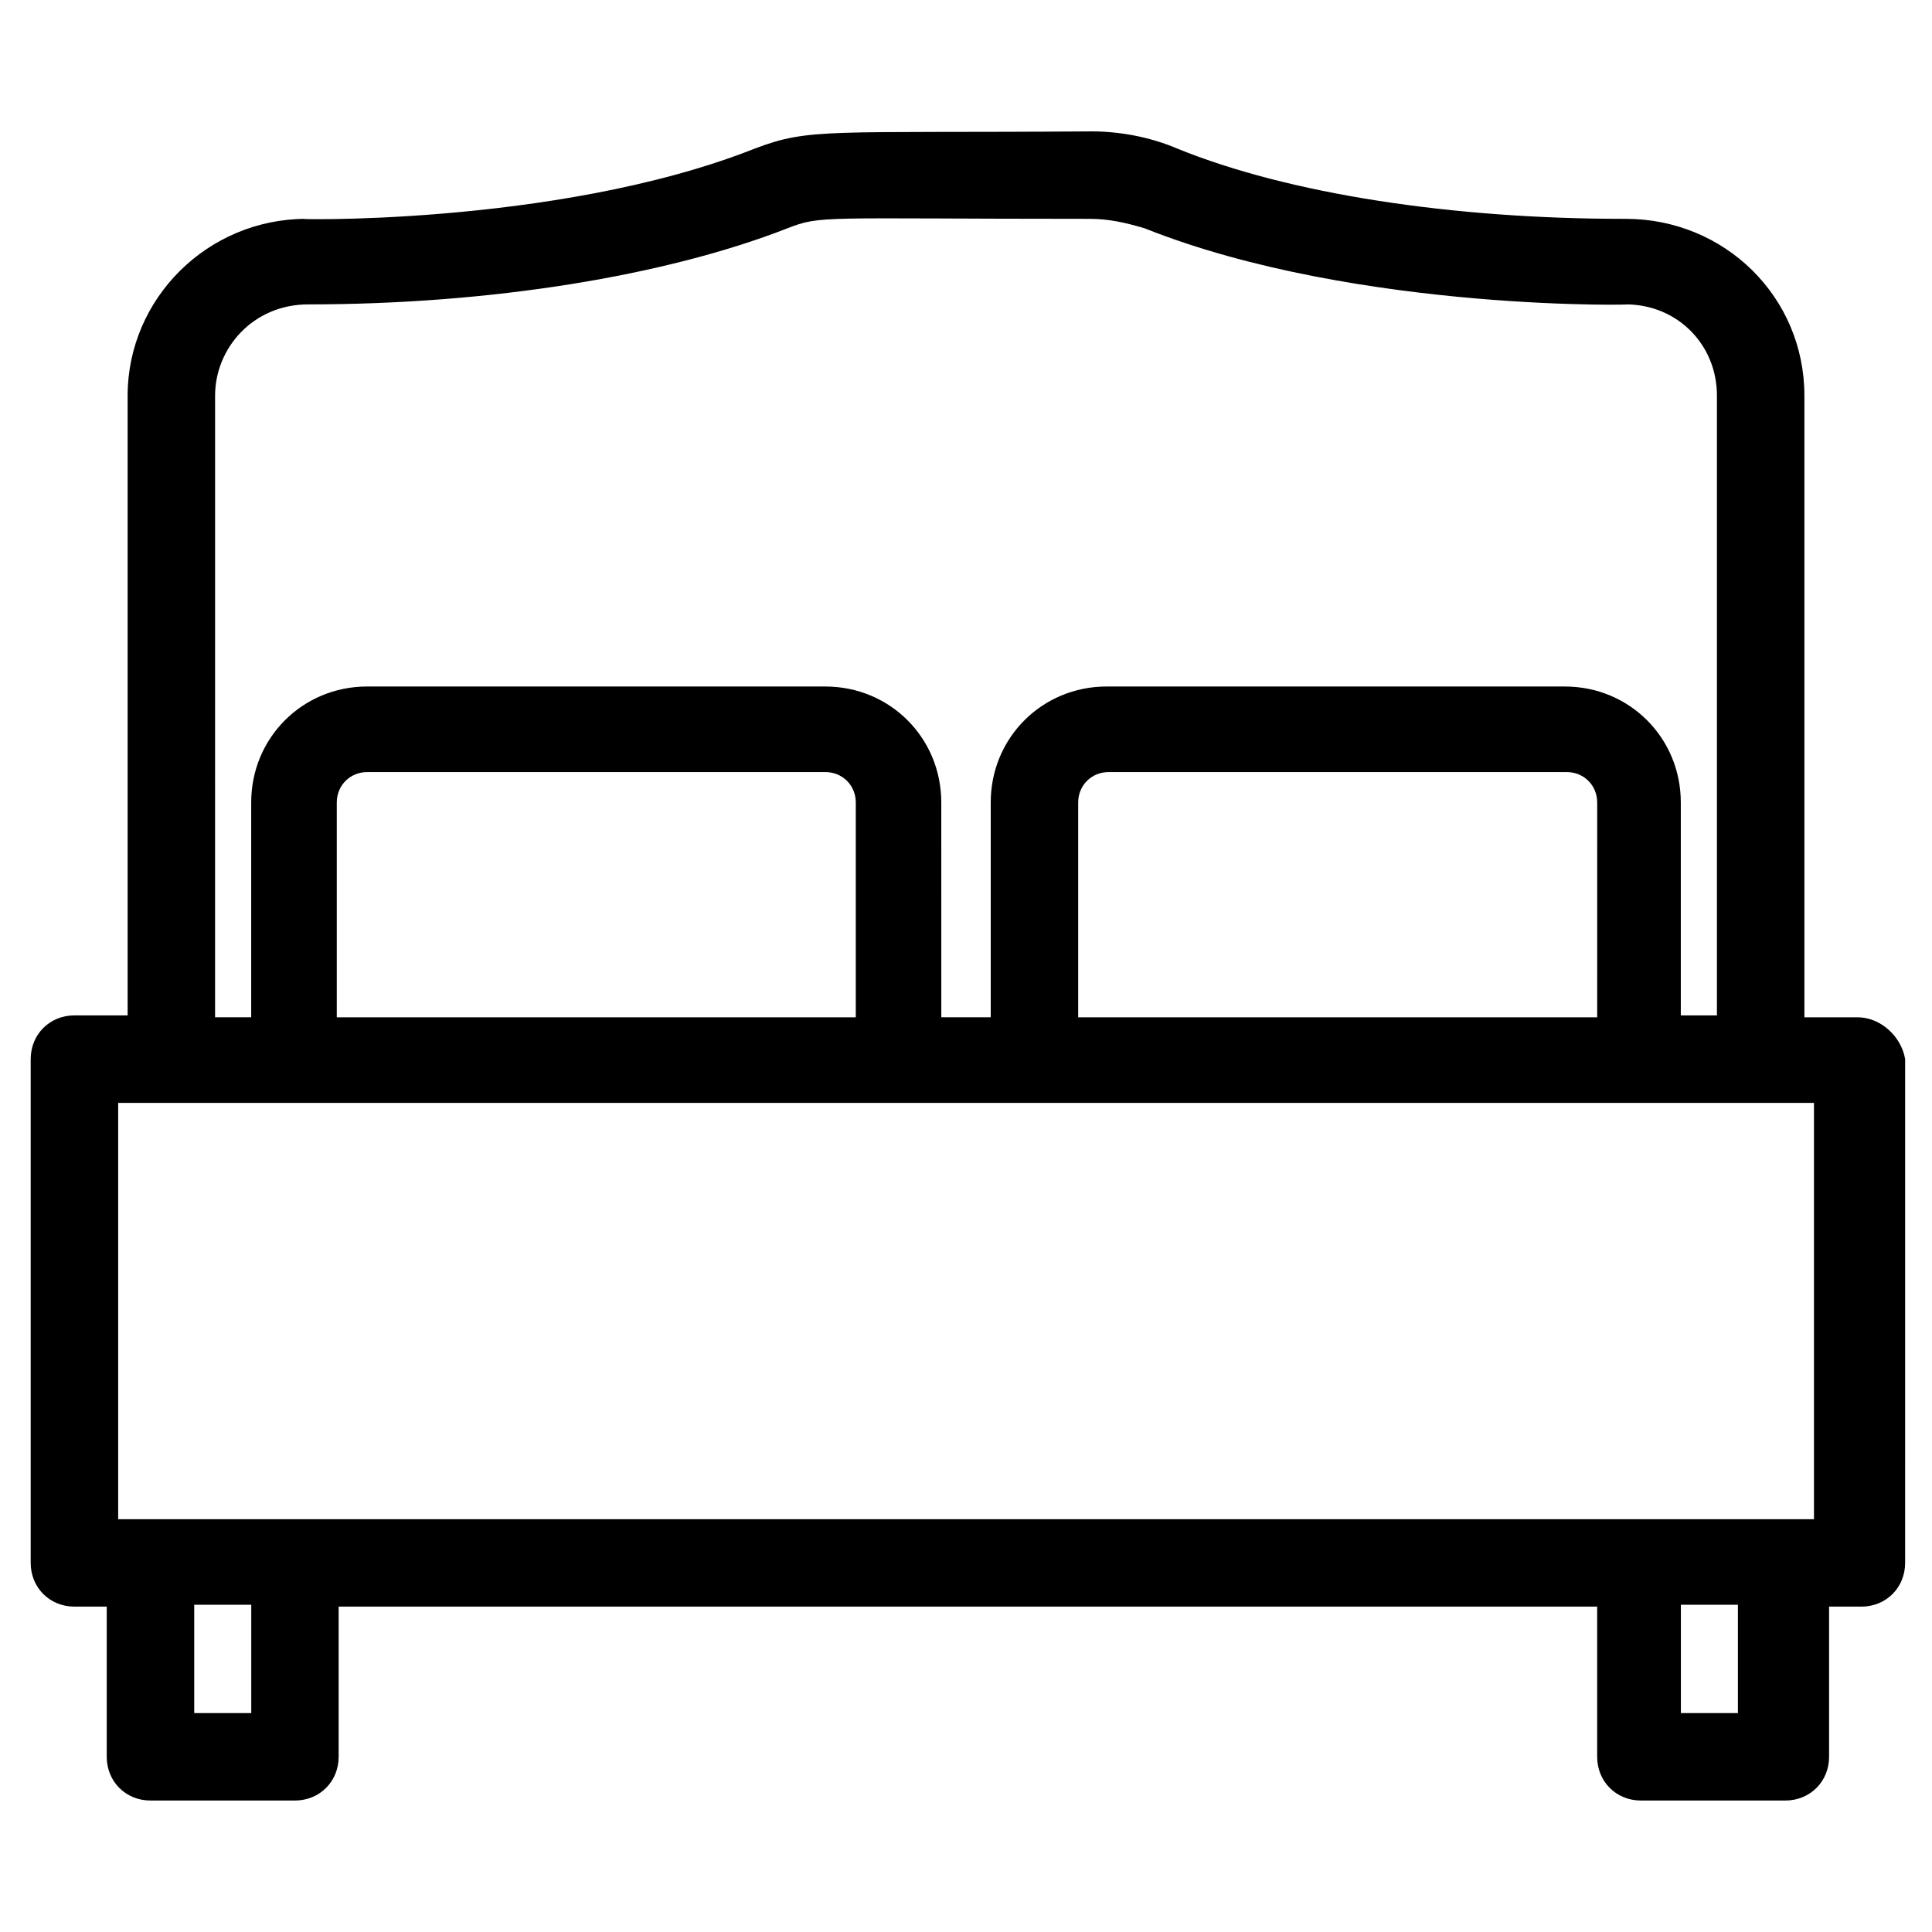 <?xml version="1.0" encoding="UTF-8"?>
<!-- Uploaded to: SVG Repo, www.svgrepo.com, Generator: SVG Repo Mixer Tools -->
<svg fill="#000000" width="800px" height="800px" version="1.1" viewBox="144 144 512 512" xmlns="http://www.w3.org/2000/svg">
 <path d="m636.29 413.6h-14.105v-164.75c0-26.199-21.16-46.855-47.359-46.855h-0.504c-45.344 0-88.672-6.551-118.39-18.641-7.055-3.023-15.113-4.535-22.672-4.535-70.031 0.504-74.562-1.004-89.176 4.535-53.402 21.16-127.97 18.641-118.9 18.641-26.199 0-47.359 21.16-47.359 46.855v164.24h-14.105c-6.551 0-11.586 5.039-11.586 11.586v133.51c0 6.551 5.039 11.586 11.586 11.586h8.566v39.801c0 6.551 5.039 11.586 11.586 11.586h38.289c6.551 0 11.586-5.039 11.586-11.586v-39.801h333.52v39.801c0 6.551 5.039 11.586 11.586 11.586h38.289c6.551 0 11.586-5.039 11.586-11.586v-39.801h8.566c6.551 0 11.586-5.039 11.586-11.586l0.004-133.51c-1.008-6.043-6.547-11.082-12.594-11.082zm-435.29-164.75c0-12.594 10.078-24.184 24.688-24.184 48.367 0 94.715-7.559 126.96-20.152 9.07-3.527 8.566-2.519 80.105-2.519 5.039 0 9.574 1.008 14.609 2.519 56.93 22.672 134.52 20.152 127.46 20.152 13.602 0 24.184 10.578 24.184 24.184v164.24h-9.574v-56.426c0-17.129-13.602-30.73-30.73-30.73l-121.42-0.004c-17.129 0-30.73 13.602-30.73 30.73v56.93h-13.098l-0.004-56.926c0-17.129-13.602-30.73-30.73-30.73l-121.42-0.004c-17.129 0-30.73 13.602-30.73 30.73v56.93h-9.574zm365.77 164.75h-137.04v-56.93c0-4.535 3.527-8.062 8.062-8.062h121.42c4.535 0 8.062 3.527 8.062 8.062l-0.004 56.93zm-196.48 0h-137.04v-56.93c0-4.535 3.527-8.062 8.062-8.062h121.42c4.535 0 8.062 3.527 8.062 8.062l-0.004 56.93zm-194.97 22.672h449.4v110.34h-449.4zm35.266 161.72h-15.113v-28.719h15.113zm393.98 0h-15.113v-28.719h15.113z"/>
</svg>